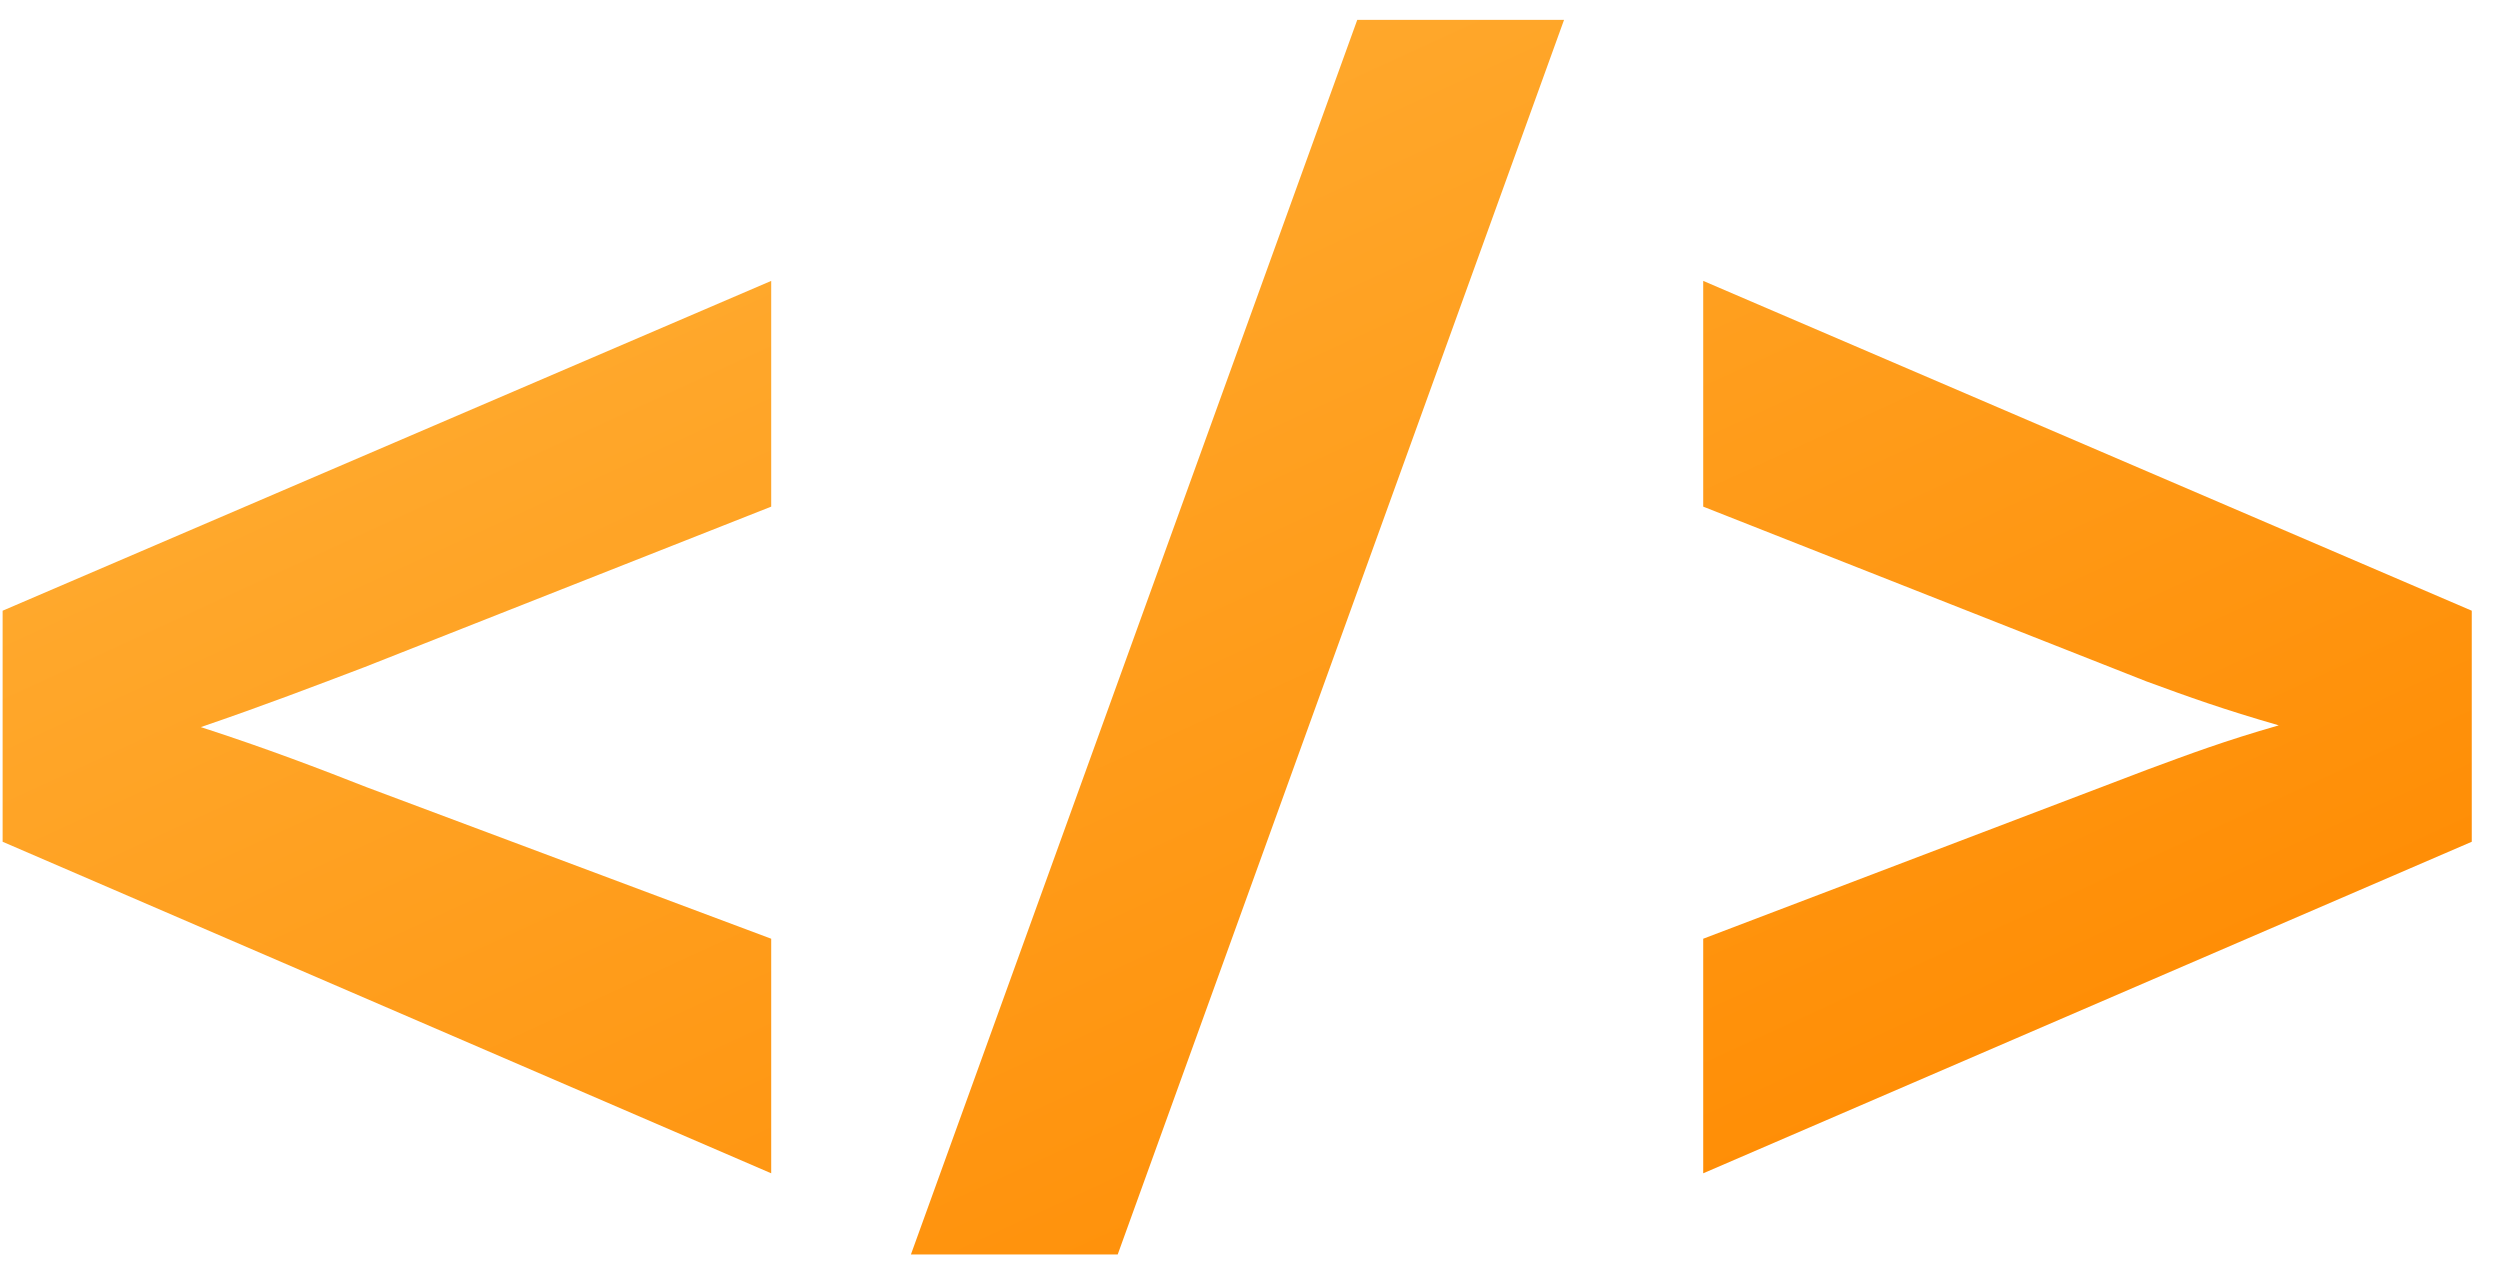 <svg width="81" height="41" viewBox="0 0 81 41" fill="none" xmlns="http://www.w3.org/2000/svg">
<path d="M24.987 30.415L11.866 25.501C10.415 24.93 8.628 24.244 6.506 23.558C8.516 22.873 10.303 22.187 11.81 21.615L24.987 16.415V9.101L0.085 19.787V27.273L24.987 38.015V30.415Z" fill="url(#paint0_linear_133_1198)"/>
<path d="M36.214 40.644L50.675 0.644H43.975L29.514 40.644H36.214Z" fill="url(#paint1_linear_133_1198)"/>
<path d="M80.085 27.273V19.787L55.184 9.101V16.415L69.533 22.073C70.929 22.587 72.046 22.987 73.832 23.501C72.046 24.015 70.985 24.415 69.589 24.93L55.184 30.415V38.015L80.085 27.273Z" fill="url(#paint2_linear_133_1198)"/>
<defs>
<linearGradient id="paint0_linear_133_1198" x1="11.585" y1="6.394" x2="33.997" y2="55.161" gradientUnits="userSpaceOnUse">
<stop stop-color="#FFAD33"/>
<stop offset="1" stop-color="#FF8A00"/>
</linearGradient>
<linearGradient id="paint1_linear_133_1198" x1="11.585" y1="6.394" x2="33.997" y2="55.161" gradientUnits="userSpaceOnUse">
<stop stop-color="#FFAD33"/>
<stop offset="1" stop-color="#FF8A00"/>
</linearGradient>
<linearGradient id="paint2_linear_133_1198" x1="11.585" y1="6.394" x2="33.997" y2="55.161" gradientUnits="userSpaceOnUse">
<stop stop-color="#FFAD33"/>
<stop offset="1" stop-color="#FF8A00"/>
</linearGradient>
</defs>
</svg>
